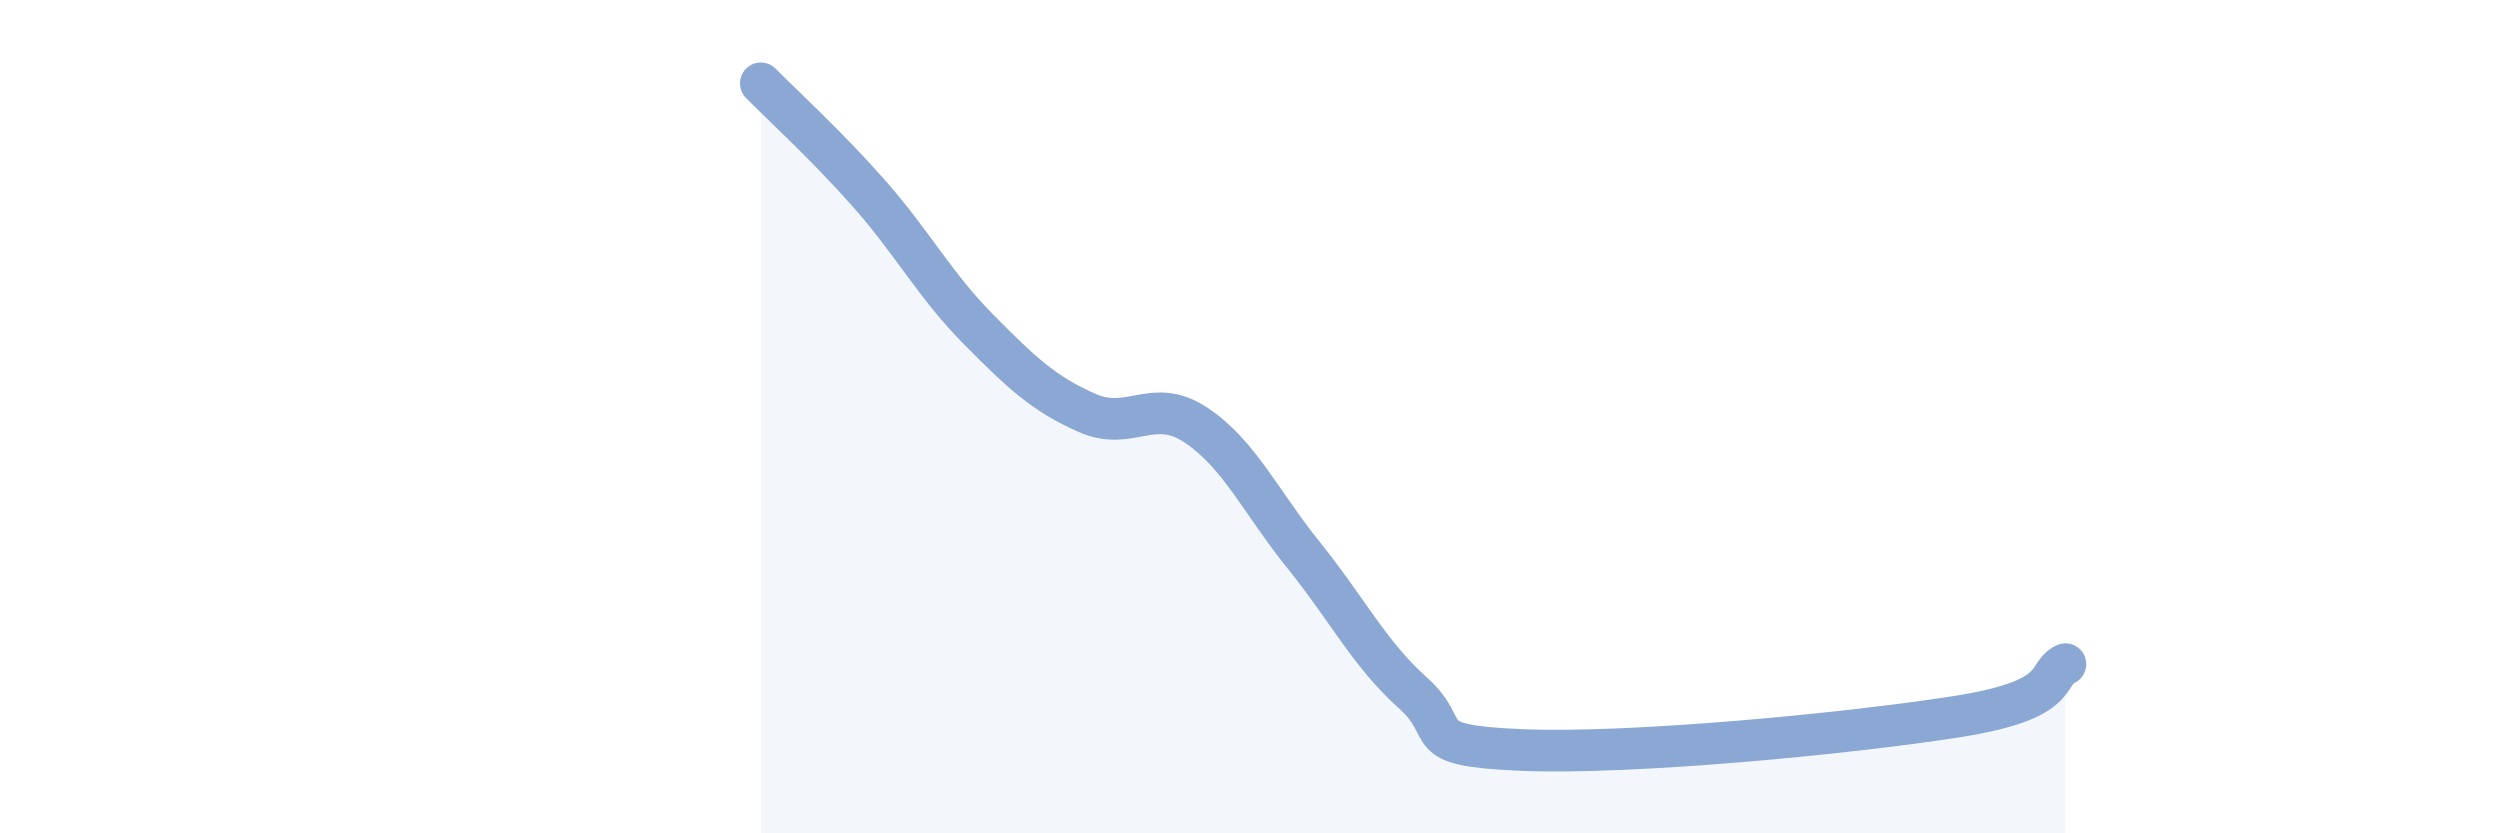 
    <svg width="60" height="20" viewBox="0 0 60 20" xmlns="http://www.w3.org/2000/svg">
      <path
        d="M 18.26,2 C 18.78,2.53 19.83,3.48 20.87,4.66 C 21.91,5.84 22.44,6.85 23.48,7.9 C 24.52,8.95 25.05,9.45 26.09,9.91 C 27.13,10.37 27.66,9.51 28.7,10.2 C 29.74,10.89 30.26,12.05 31.3,13.34 C 32.34,14.63 32.87,15.7 33.91,16.63 C 34.95,17.56 33.91,17.89 36.52,18 C 39.13,18.11 44.35,17.61 46.96,17.2 C 49.57,16.79 49.05,16.19 49.57,15.94L49.57 20L18.26 20Z"
        fill="#8ba7d3"
        opacity="0.1"
        stroke-linecap="round"
        stroke-linejoin="round"
      />
      <path
        d="M 18.26,2 C 18.78,2.53 19.83,3.48 20.87,4.66 C 21.91,5.84 22.44,6.85 23.48,7.9 C 24.52,8.95 25.05,9.45 26.09,9.91 C 27.13,10.37 27.66,9.51 28.7,10.2 C 29.74,10.89 30.26,12.05 31.3,13.34 C 32.34,14.63 32.87,15.7 33.91,16.63 C 34.95,17.56 33.91,17.89 36.52,18 C 39.13,18.11 44.35,17.61 46.96,17.2 C 49.57,16.79 49.05,16.19 49.57,15.94"
        stroke="#8ba7d3"
        stroke-width="1"
        fill="none"
        stroke-linecap="round"
        stroke-linejoin="round"
      />
    </svg>
  
